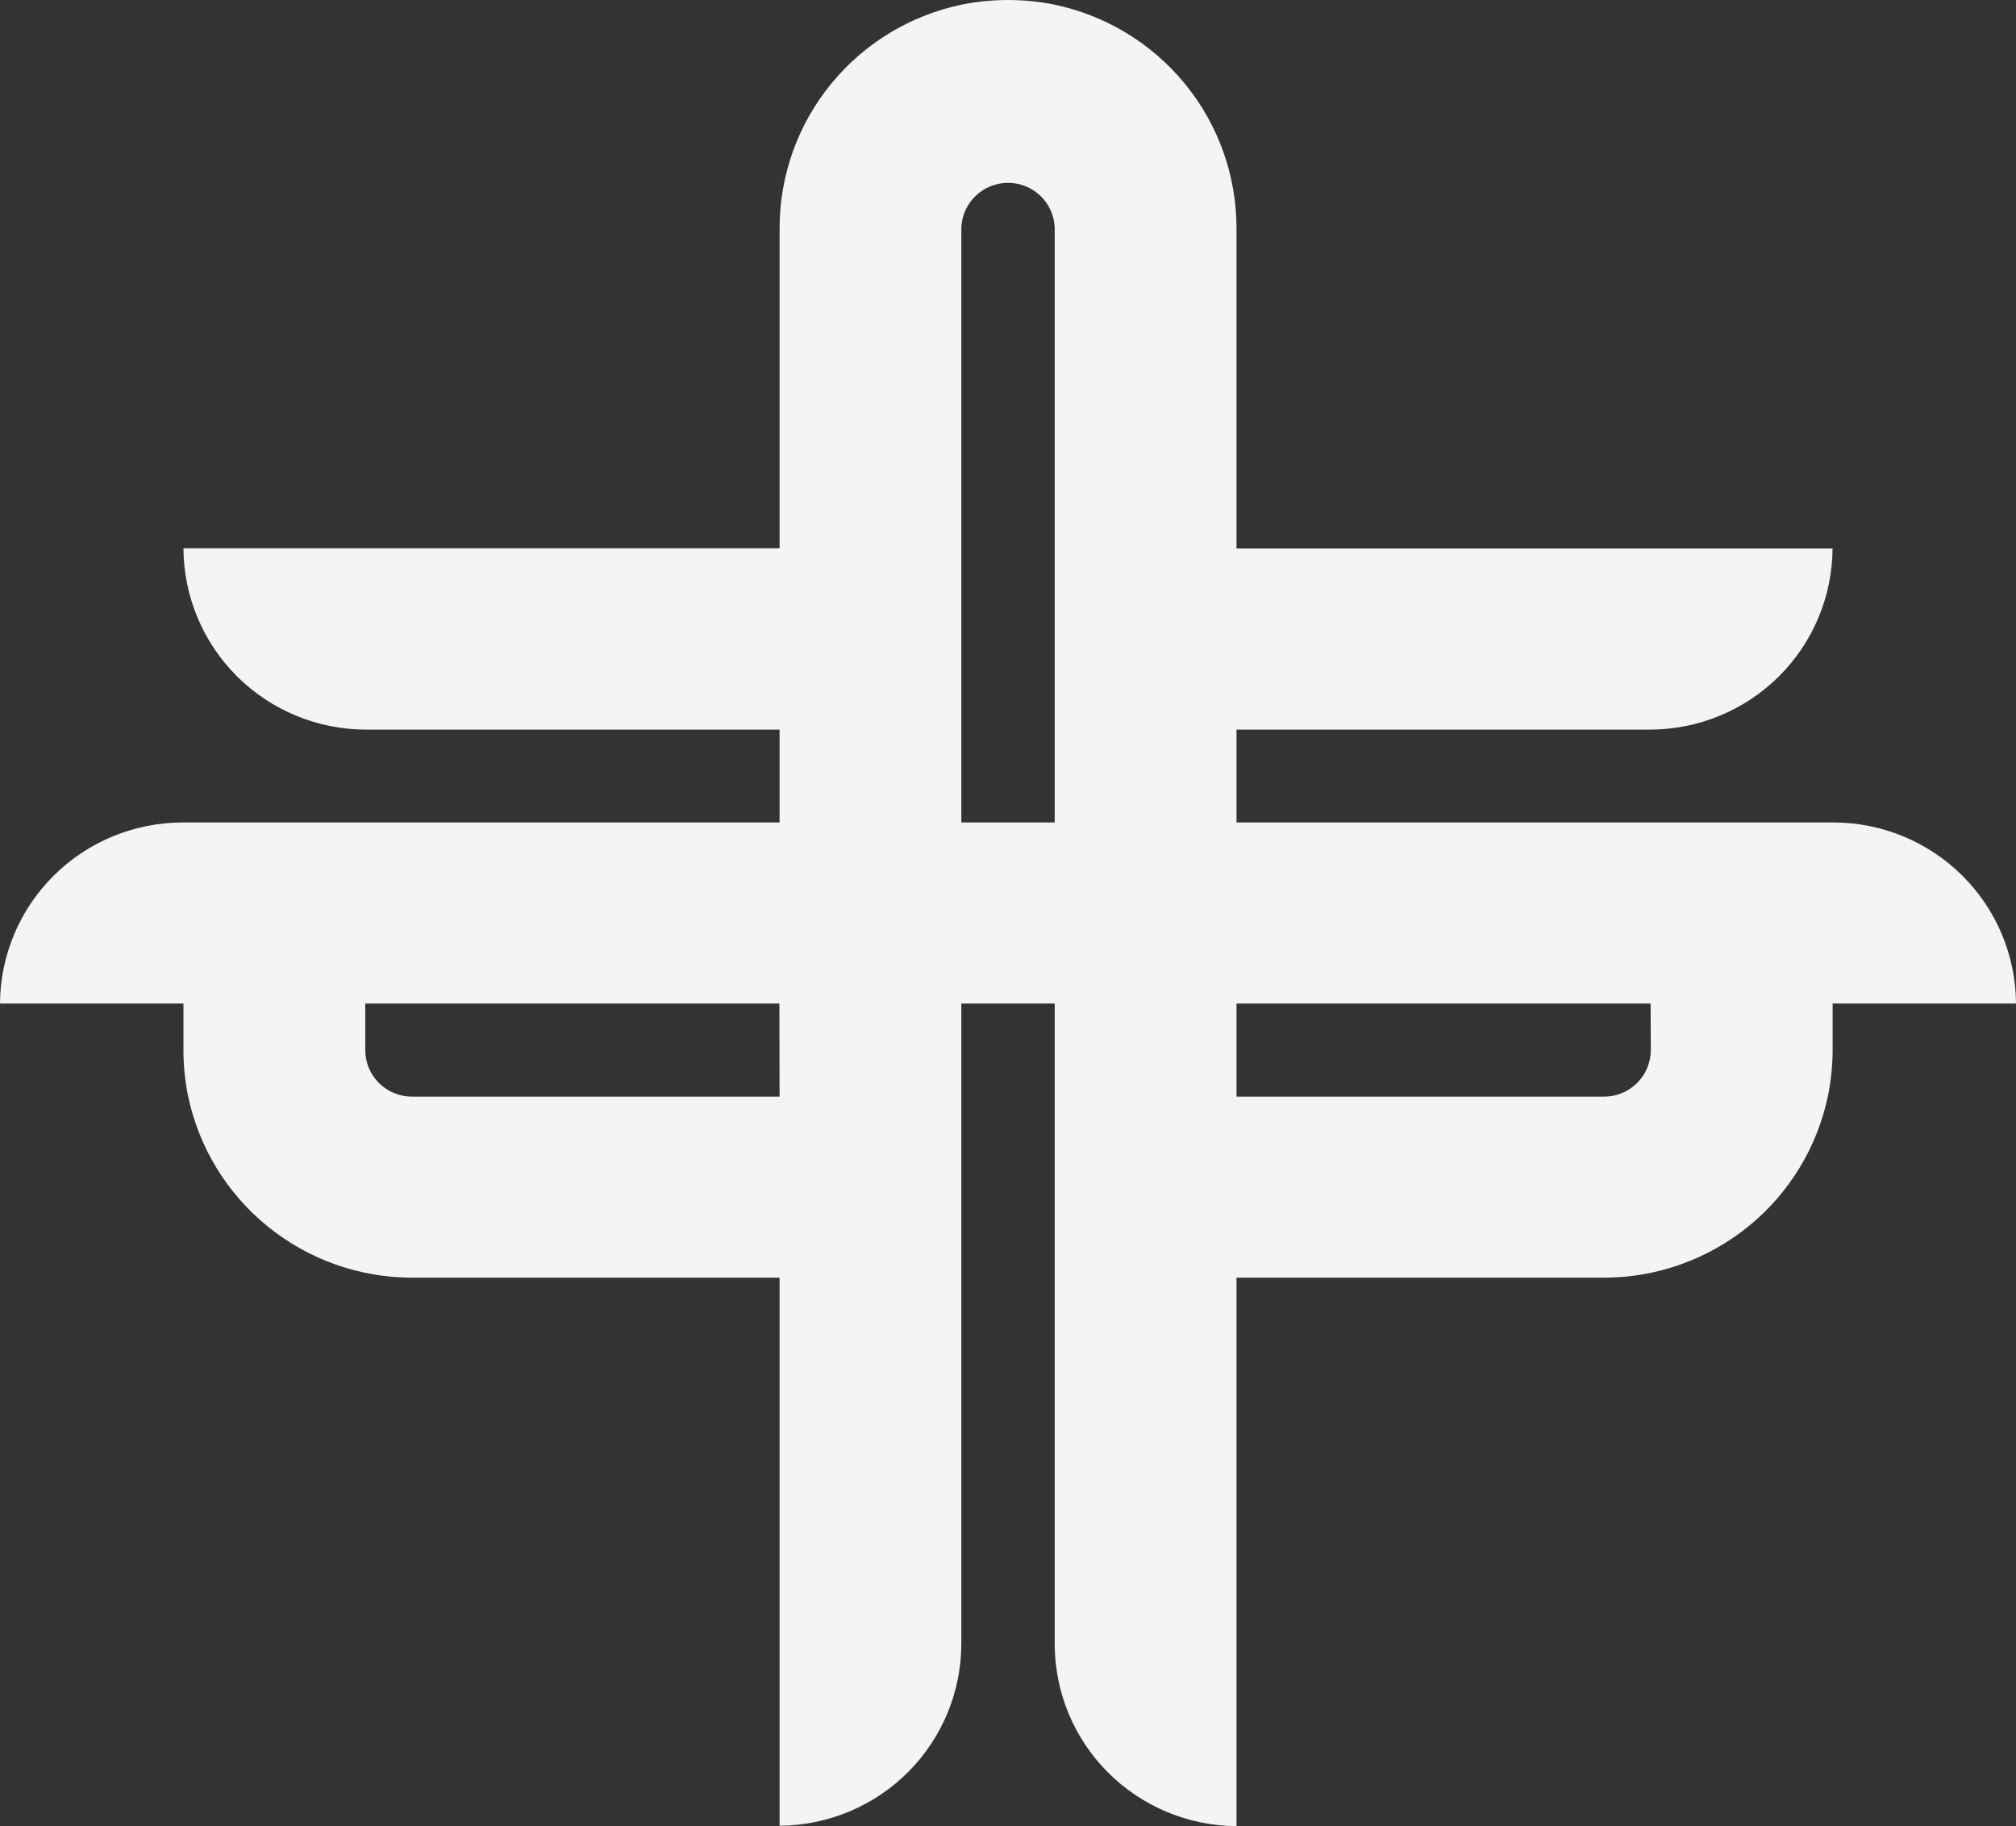 <svg width="53" height="48" viewBox="0 0 53 48" fill="none" xmlns="http://www.w3.org/2000/svg">
<rect x="0" y="0" width="53" height="48" fill="#333333" stroke="none"/>
<path d="M48.199 21.619H32.507V19.178H43.379C44.647 19.176 45.864 18.675 46.763 17.783C47.662 16.891 48.17 15.681 48.177 14.417H32.507V5.984C32.504 4.605 32.025 3.27 31.15 2.201C30.275 1.133 29.058 0.398 27.703 0.118C26.909 -0.039 26.092 -0.039 25.299 0.118C23.944 0.397 22.726 1.133 21.852 2.201C20.977 3.269 20.498 4.605 20.495 5.984V14.412H4.823C4.828 15.677 5.336 16.889 6.235 17.782C7.134 18.675 8.352 19.177 9.622 19.178H20.495V21.619H4.801C3.532 21.62 2.315 22.121 1.415 23.013C0.516 23.905 0.007 25.115 0 26.379H4.823V27.603C4.823 28.005 4.862 28.405 4.942 28.799C5.222 30.149 5.96 31.362 7.032 32.233C8.104 33.105 9.444 33.582 10.828 33.584H20.495V47.99C21.764 47.982 22.979 47.475 23.874 46.579C24.769 45.682 25.272 44.47 25.273 43.205V26.379H27.728V43.216C27.73 44.48 28.233 45.693 29.128 46.589C30.023 47.485 31.238 47.992 32.507 48V33.584H42.172C43.556 33.582 44.897 33.104 45.969 32.233C47.041 31.361 47.779 30.148 48.058 28.798C48.138 28.404 48.178 28.003 48.179 27.601V26.378H53C52.993 25.113 52.484 23.904 51.585 23.012C50.685 22.12 49.468 21.619 48.199 21.619V21.619ZM20.495 28.825H10.828C10.503 28.825 10.191 28.695 9.961 28.466C9.732 28.237 9.603 27.927 9.603 27.603V26.379H20.49L20.495 28.825ZM27.728 21.619H25.273V5.984C25.285 5.668 25.42 5.368 25.649 5.148C25.878 4.929 26.183 4.806 26.501 4.806C26.819 4.806 27.124 4.929 27.353 5.148C27.582 5.368 27.716 5.668 27.728 5.984V21.619ZM43.399 27.603C43.398 27.927 43.269 28.238 43.039 28.466C42.809 28.696 42.498 28.825 42.172 28.825H32.507V26.379H43.394L43.399 27.603Z" fill="#F4F4F4"/>
</svg>
